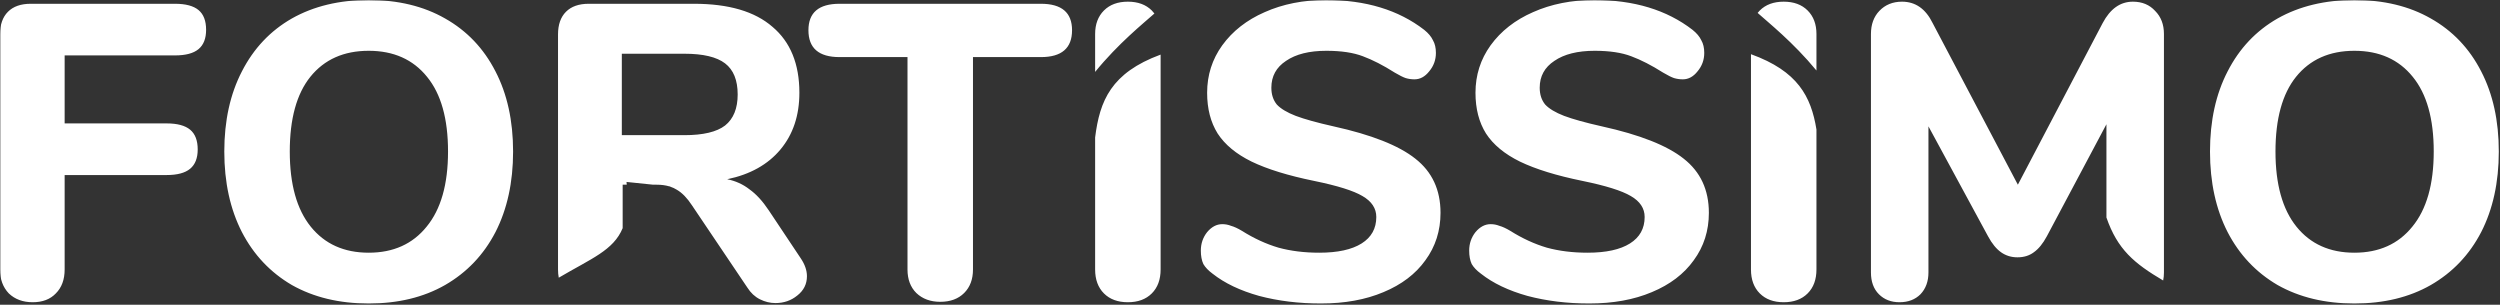 <svg width="845" height="103" viewBox="0 0 845 103" fill="none" xmlns="http://www.w3.org/2000/svg">
<rect x="0" y="0" width="845" height="103" fill="#333333" stroke="none"/>
<mask id="mask0_1120_160" style="mask-type:alpha" maskUnits="userSpaceOnUse" x="0" y="0" width="845" height="103">
<rect width="845" height="103" fill="#D9D9D9"/>
</mask>
<g mask="url(#mask0_1120_160)">
<path d="M124.618 0C134.55 4.48632e-05 143.157 2.081 150.44 6.243C157.818 10.405 163.493 16.364 167.466 24.12C171.438 31.782 173.425 40.815 173.425 51.22C173.425 61.624 171.438 70.705 167.466 78.461C163.493 86.122 157.818 92.082 150.44 96.338C143.157 100.5 134.55 102.58 124.618 102.58C114.686 102.58 106.031 100.5 98.653 96.338C91.37 92.082 85.742 86.122 81.769 78.461C77.797 70.705 75.811 61.624 75.811 51.22C75.811 40.815 77.797 31.782 81.769 24.12C85.742 16.364 91.37 10.405 98.653 6.243C106.031 2.081 114.686 0 124.618 0ZM448.162 0C461.594 0 472.661 3.358 481.363 10.073C482.782 11.208 483.775 12.392 484.343 13.621C485.005 14.756 485.336 16.175 485.336 17.877C485.336 20.242 484.579 22.323 483.065 24.12C481.647 25.917 479.991 26.815 478.1 26.815C477.059 26.815 476.066 26.673 475.12 26.39C474.269 26.106 473.039 25.492 471.431 24.546C467.553 22.087 463.959 20.241 460.648 19.012C457.433 17.782 453.318 17.168 448.305 17.168C442.535 17.168 437.994 18.303 434.684 20.573C431.373 22.749 429.718 25.775 429.718 29.653C429.718 31.923 430.333 33.815 431.562 35.328C432.887 36.747 435.015 38.024 437.947 39.159C440.974 40.294 445.231 41.476 450.717 42.706C463.581 45.544 472.803 49.185 478.384 53.631C484.059 58.076 486.896 64.178 486.896 71.934C486.896 77.987 485.193 83.332 481.788 87.967C478.478 92.601 473.749 96.196 467.601 98.75C461.547 101.304 454.5 102.58 446.46 102.58C438.988 102.58 432.035 101.729 425.604 100.026C419.172 98.229 413.922 95.723 409.854 92.507C408.436 91.466 407.396 90.378 406.733 89.243C406.166 88.014 405.882 86.5 405.882 84.703C405.882 82.339 406.591 80.258 408.01 78.461C409.523 76.664 411.226 75.765 413.118 75.765C414.158 75.765 415.152 75.954 416.098 76.332C417.138 76.616 418.367 77.184 419.786 78.035C423.853 80.589 427.968 82.48 432.13 83.71C436.292 84.845 440.879 85.413 445.893 85.413C452.135 85.413 456.912 84.372 460.223 82.291C463.533 80.21 465.188 77.231 465.188 73.353C465.188 70.42 463.627 68.056 460.506 66.259C457.479 64.462 452.04 62.759 444.189 61.151C435.393 59.354 428.347 57.178 423.05 54.624C417.847 52.07 414.016 48.902 411.557 45.118C409.192 41.335 408.01 36.747 408.01 31.355C408.01 25.397 409.713 20.052 413.118 15.323C416.618 10.499 421.395 6.763 427.448 4.114C433.596 1.371 440.501 5.02747e-05 448.162 0ZM538.865 0C552.297 2.13406e-05 563.363 3.358 572.065 10.073C573.484 11.208 574.477 12.392 575.045 13.621C575.707 14.756 576.038 16.175 576.038 17.877C576.038 20.242 575.281 22.323 573.768 24.12C572.349 25.917 570.693 26.815 568.802 26.815C567.761 26.815 566.768 26.673 565.822 26.39C564.971 26.106 563.741 25.491 562.134 24.546C558.256 22.087 554.661 20.241 551.351 19.012C548.135 17.782 544.02 17.168 539.007 17.168C533.237 17.168 528.697 18.303 525.387 20.573C522.076 22.749 520.421 25.775 520.421 29.653C520.421 31.923 521.035 33.815 522.265 35.328C523.589 36.747 525.717 38.024 528.649 39.159C531.676 40.294 535.933 41.476 541.419 42.706C554.283 45.544 563.505 49.185 569.086 53.631C574.761 58.076 577.599 64.178 577.599 71.934C577.599 77.987 575.896 83.332 572.491 87.967C569.181 92.602 564.451 96.196 558.303 98.75C552.249 101.304 545.202 102.58 537.162 102.58C529.69 102.58 522.738 101.729 516.306 100.026C509.874 98.229 504.624 95.723 500.557 92.507C499.138 91.466 498.098 90.378 497.436 89.243C496.868 88.014 496.584 86.5 496.584 84.703C496.584 82.339 497.294 80.258 498.713 78.461C500.226 76.664 501.929 75.765 503.82 75.765C504.861 75.765 505.854 75.954 506.8 76.332C507.84 76.616 509.07 77.184 510.489 78.035C514.556 80.589 518.67 82.48 522.832 83.71C526.994 84.845 531.582 85.413 536.595 85.413C542.837 85.413 547.614 84.372 550.925 82.291C554.235 80.21 555.891 77.231 555.891 73.353C555.891 70.421 554.33 68.056 551.209 66.259C548.182 64.462 542.743 62.759 534.893 61.151C526.096 59.354 519.049 57.178 513.752 54.624C508.55 52.07 504.719 48.902 502.26 45.118C499.895 41.335 498.713 36.747 498.713 31.355C498.713 25.397 500.415 20.052 503.82 15.323C507.32 10.499 512.097 6.763 518.15 4.114C524.299 1.371 531.204 0 538.865 0ZM795.786 0C805.718 1.28928e-05 814.325 2.081 821.608 6.243C828.986 10.405 834.662 16.364 838.635 24.12C842.607 31.782 844.594 40.815 844.594 51.22C844.594 61.624 842.607 70.705 838.635 78.461C834.662 86.123 828.986 92.082 821.608 96.338C814.325 100.5 805.718 102.58 795.786 102.58C785.854 102.58 777.199 100.5 769.821 96.338C762.538 92.082 756.91 86.122 752.938 78.461C748.965 70.705 746.979 61.624 746.979 51.22C746.979 40.815 748.965 31.782 752.938 24.12C756.91 16.364 762.538 10.405 769.821 6.243C777.199 2.081 785.854 0 795.786 0ZM234.58 1.277C246.309 1.277 255.152 3.878 261.111 9.08C267.165 14.188 270.192 21.613 270.192 31.355C270.192 39.017 268.064 45.402 263.808 50.51C259.551 55.617 253.544 58.975 245.788 60.583C248.626 61.151 251.133 62.286 253.309 63.988C255.579 65.596 257.754 67.962 259.835 71.083L270.617 87.257C272.036 89.338 272.746 91.372 272.746 93.358C272.746 96.007 271.658 98.182 269.482 99.885C267.402 101.587 264.942 102.438 262.104 102.438C260.307 102.438 258.558 102.012 256.855 101.161C255.153 100.31 253.734 98.986 252.599 97.189L233.87 69.38C232.262 66.921 230.56 65.171 228.763 64.131C228.081 63.7 227.331 63.351 226.514 63.084L226.537 63.023L226.203 62.988C224.942 62.615 223.525 62.428 221.952 62.428H220.772L211.758 61.496C211.789 61.811 211.816 62.121 211.843 62.428H210.46V77.115C207.345 84.652 199.836 87.382 188.861 93.862C188.695 92.997 188.61 92.072 188.61 91.088V11.635C188.61 8.324 189.509 5.77 191.306 3.973C193.103 2.175 195.657 1.277 198.968 1.277H234.58ZM59.165 1.277C62.759 1.277 65.408 1.987 67.11 3.405C68.813 4.824 69.664 7.047 69.664 10.073C69.664 13.005 68.813 15.182 67.11 16.601C65.408 18.019 62.759 18.729 59.165 18.729H21.85V41.713H56.327C59.921 41.713 62.57 42.423 64.272 43.842C65.975 45.261 66.826 47.483 66.826 50.51C66.826 53.442 65.975 55.617 64.272 57.036C62.57 58.455 59.921 59.165 56.327 59.165H21.85V91.088C21.85 94.493 20.856 97.189 18.87 99.175C16.978 101.161 14.377 102.154 11.066 102.154C7.756 102.154 5.06 101.161 2.979 99.175C0.993 97.094 0 94.398 0 91.088V11.635C0 8.324 0.898 5.77 2.695 3.973C4.492 2.175 7.047 1.277 10.357 1.277H59.165ZM392.287 91.088C392.287 94.493 391.294 97.189 389.308 99.175C387.321 101.161 384.626 102.154 381.221 102.154C377.816 102.154 375.12 101.161 373.134 99.175C371.147 97.189 370.154 94.493 370.154 91.088V46.451C371.707 34.041 375.548 24.629 392.287 18.455V91.088ZM591.827 18.316C607.648 24.039 612.143 32.587 613.961 43.769V91.088C613.961 94.493 612.968 97.189 610.981 99.175C608.995 101.161 606.299 102.154 602.894 102.154C599.489 102.154 596.793 101.161 594.807 99.175C592.82 97.189 591.827 94.493 591.827 91.088V18.316ZM720.913 0.567C724.034 0.567 726.541 1.608 728.433 3.688C730.419 5.675 731.412 8.276 731.412 11.492V92.081C731.412 93.054 731.325 93.963 731.15 94.808C721.361 89.029 715.706 84.316 711.975 73.515V41.997L691.827 79.879C690.503 82.338 689.037 84.135 687.429 85.27C685.915 86.406 684.071 86.974 681.896 86.974C679.815 86.974 677.97 86.406 676.362 85.27C674.754 84.135 673.288 82.338 671.964 79.879L651.816 42.706V92.081C651.816 95.108 650.918 97.567 649.121 99.459C647.324 101.256 644.959 102.154 642.027 102.154C639.19 102.154 636.872 101.256 635.075 99.459C633.278 97.662 632.379 95.202 632.379 92.081V11.492C632.379 8.276 633.325 5.675 635.217 3.688C637.203 1.608 639.757 0.567 642.878 0.567C647.418 0.567 650.871 2.98 653.235 7.804L682.038 62.428L710.697 7.804C713.251 2.98 716.657 0.567 720.913 0.567ZM351.853 1.277C358.852 1.277 362.353 4.257 362.353 10.216C362.352 16.269 358.852 19.296 351.853 19.296H328.868V91.088C328.868 94.398 327.875 97.047 325.889 99.033C323.902 101.019 321.207 102.013 317.802 102.013C314.491 102.013 311.795 101.02 309.714 99.033C307.728 97.047 306.734 94.398 306.734 91.088V19.296H283.75C276.751 19.296 273.251 16.269 273.251 10.216C273.251 4.257 276.751 1.277 283.75 1.277H351.853ZM124.618 17.168C116.2 17.168 109.626 20.1 104.896 25.964C100.262 31.734 97.944 40.153 97.944 51.22C97.944 62.286 100.309 70.752 105.038 76.616C109.767 82.481 116.294 85.413 124.618 85.413C132.942 85.413 139.468 82.48 144.197 76.616C149.021 70.752 151.434 62.286 151.434 51.22C151.434 40.153 149.069 31.734 144.34 25.964C139.611 20.099 133.036 17.168 124.618 17.168ZM795.786 17.168C787.368 17.168 780.794 20.1 776.064 25.964C771.43 31.734 769.112 40.153 769.112 51.22C769.112 62.286 771.477 70.752 776.206 76.616C780.935 82.481 787.462 85.413 795.786 85.413C804.11 85.413 810.636 82.48 815.365 76.616C820.189 70.752 822.601 62.286 822.602 51.22C822.602 40.153 820.237 31.734 815.508 25.964C810.778 20.1 804.204 17.168 795.786 17.168ZM210.176 45.685H231.316C237.654 45.685 242.241 44.598 245.079 42.423C247.917 40.153 249.335 36.653 249.335 31.924C249.335 27.1 247.917 23.599 245.079 21.424C242.241 19.248 237.654 18.161 231.316 18.161H210.176V45.685ZM381.221 0.567C384.626 0.567 387.321 1.561 389.308 3.547C389.63 3.869 389.923 4.211 390.192 4.567C386.434 7.925 378.028 14.633 370.154 24.304V11.492C370.154 8.182 371.147 5.533 373.134 3.547C375.12 1.561 377.816 0.567 381.221 0.567ZM602.894 0.567C606.299 0.567 608.995 1.561 610.981 3.547C612.968 5.533 613.961 8.182 613.961 11.492V23.836C606.036 14.218 597.656 7.597 594.076 4.364C594.303 4.081 594.546 3.808 594.807 3.547C596.793 1.561 599.489 0.567 602.894 0.567Z" fill="white"/>
</g>
</svg>
